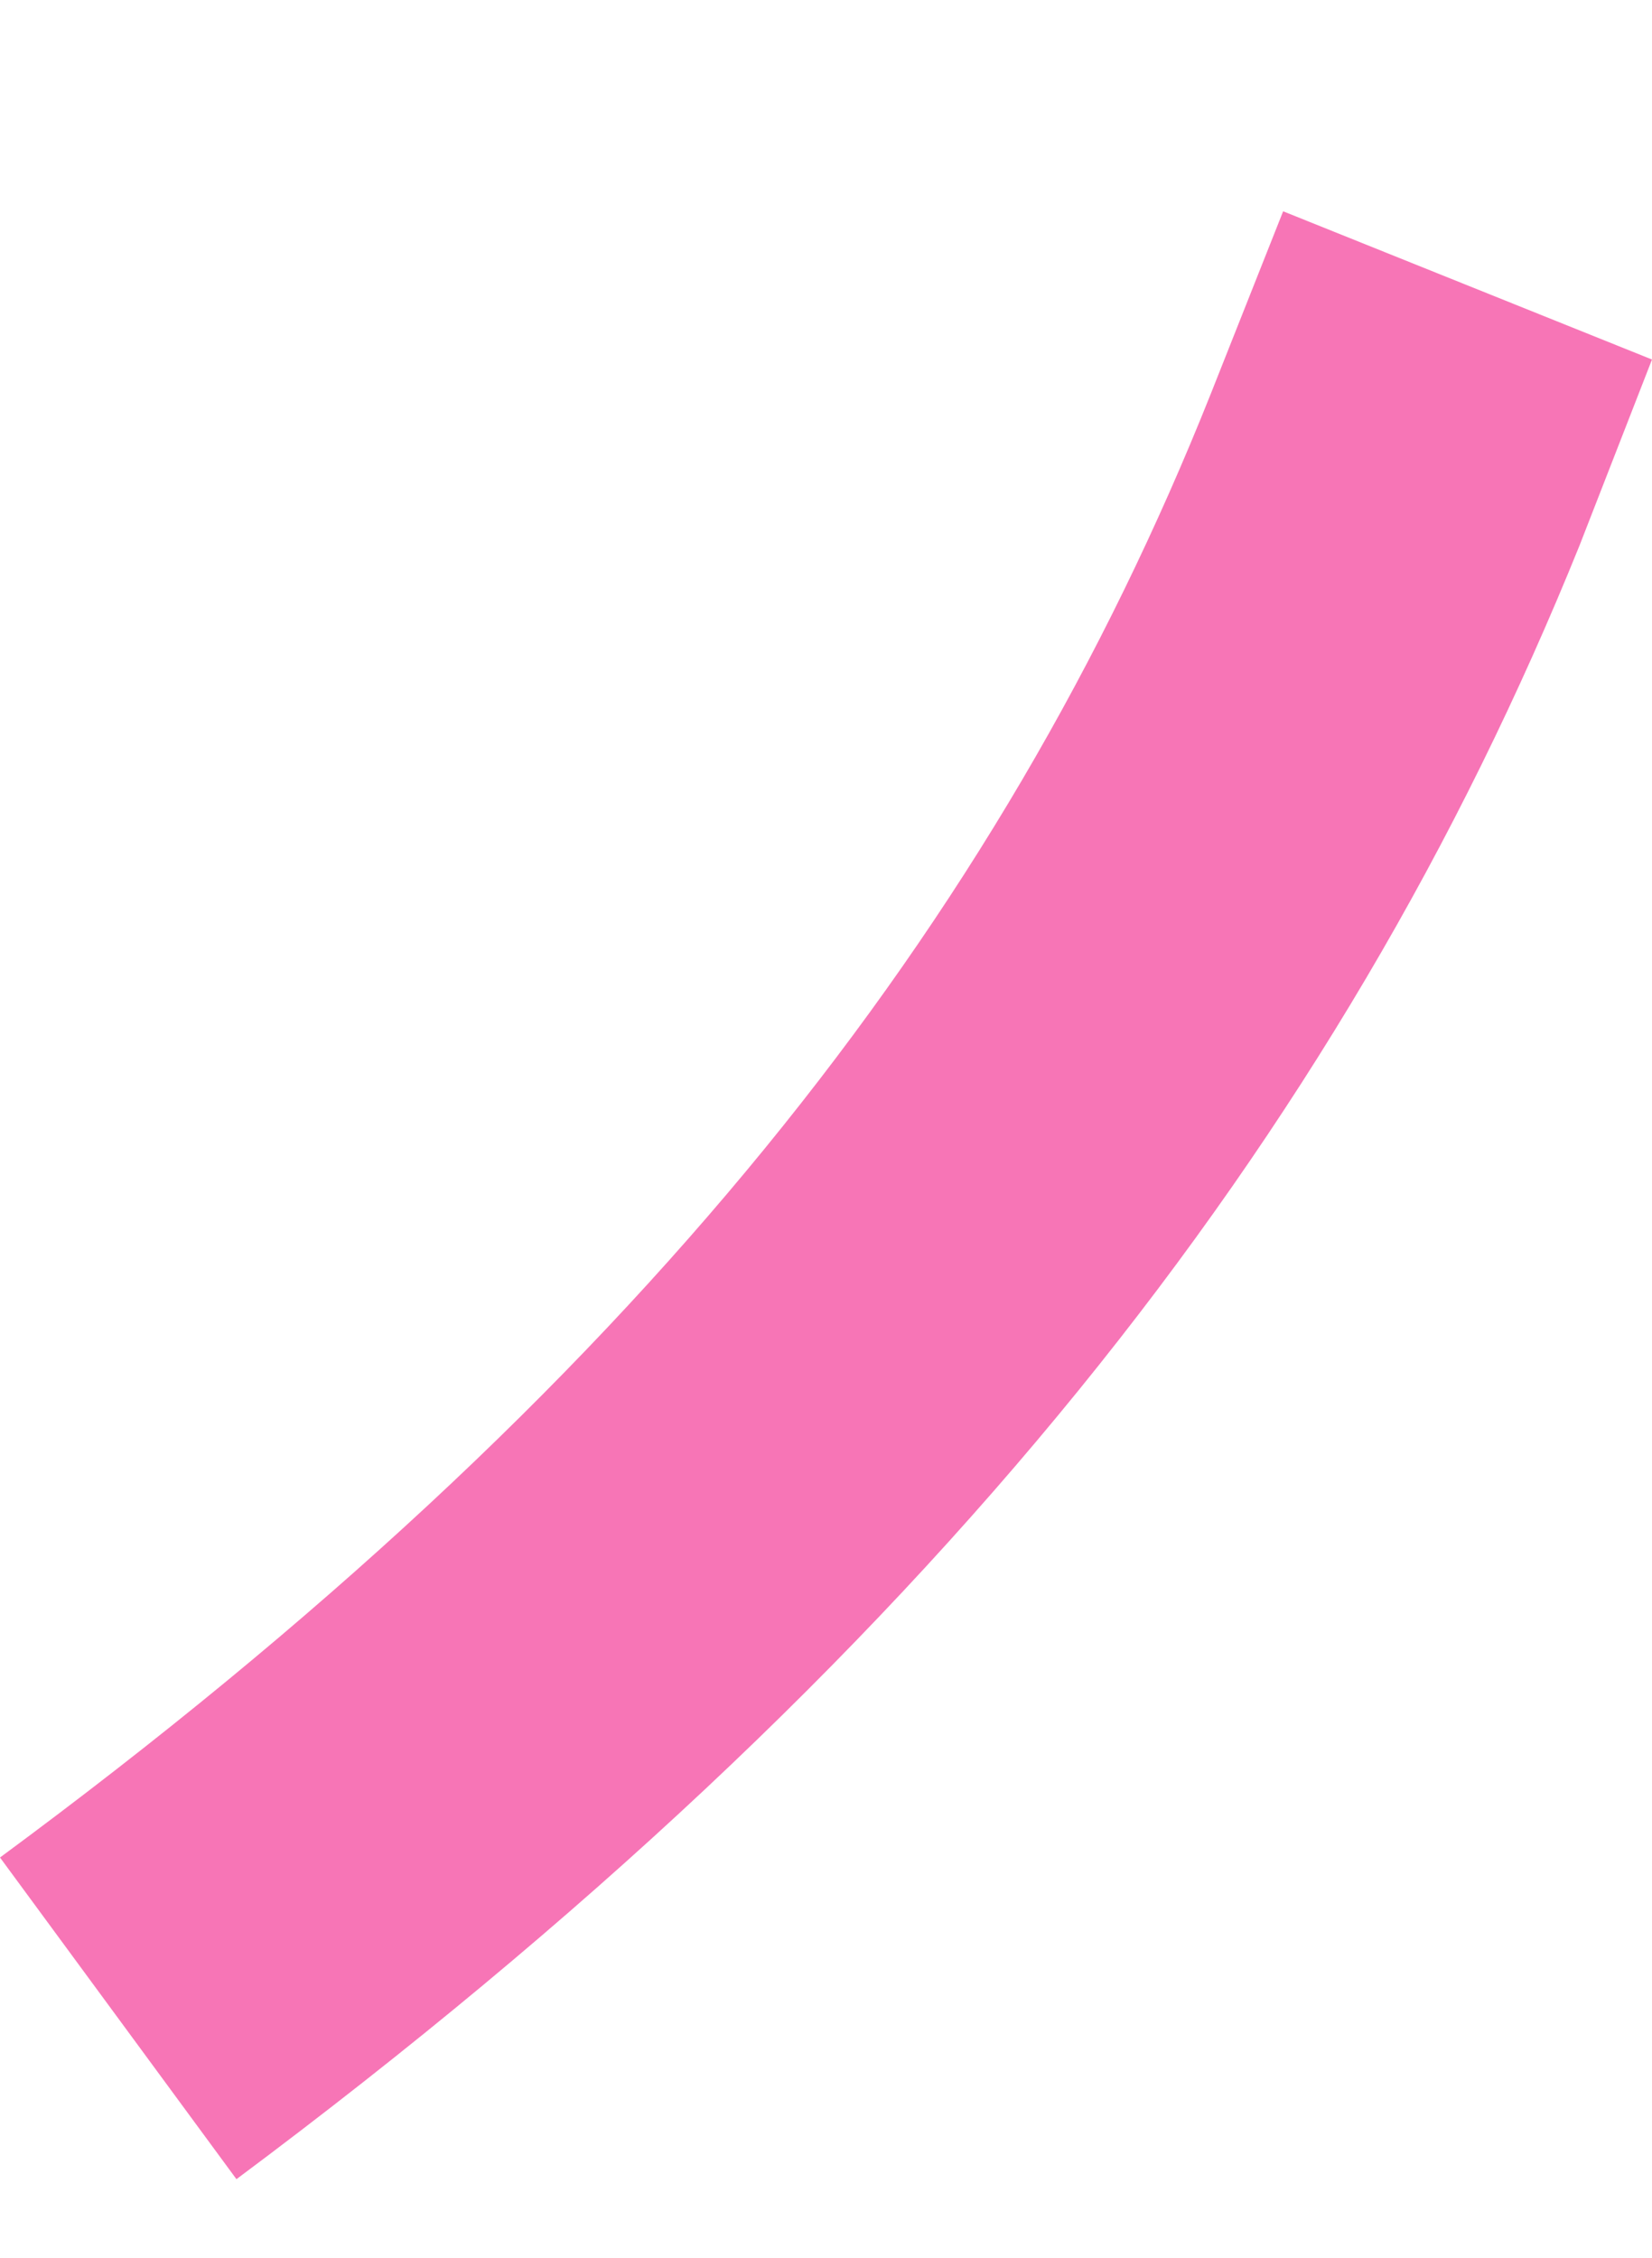 <?xml version="1.0" encoding="utf-8"?>
<!-- Generator: Adobe Illustrator 27.2.0, SVG Export Plug-In . SVG Version: 6.00 Build 0)  -->
<!DOCTYPE svg PUBLIC "-//W3C//DTD SVG 1.1//EN" "http://www.w3.org/Graphics/SVG/1.1/DTD/svg11.dtd">
<svg version="1.1" id="title_logo" xmlns:x="http://ns.adobe.com/Extensibility/1.0/" xmlns:i="http://ns.adobe.com/AdobeIllustrator/10.0/" xmlns:graph="http://ns.adobe.com/Graphs/1.0/"
	 xmlns="http://www.w3.org/2000/svg" xmlns:xlink="http://www.w3.org/1999/xlink" x="0px" y="0px" width="52.4px" height="71.6px"
	 viewBox="0 0 52.4 71.6" style="enable-background:new 0 0 52.4 71.6;" xml:space="preserve">
<style type="text/css">
	.st0{fill:#F775B6;}
</style>
<path id="パス_4294" class="st0" d="M40.7,6.7l11.7,4.7l-2.3,5.9C42.5,36.1,29.5,52.7,7.5,69.1L0,58.9
	C20.2,44,31.7,29.3,38.4,12.5L40.7,6.7z"/>
</svg>
